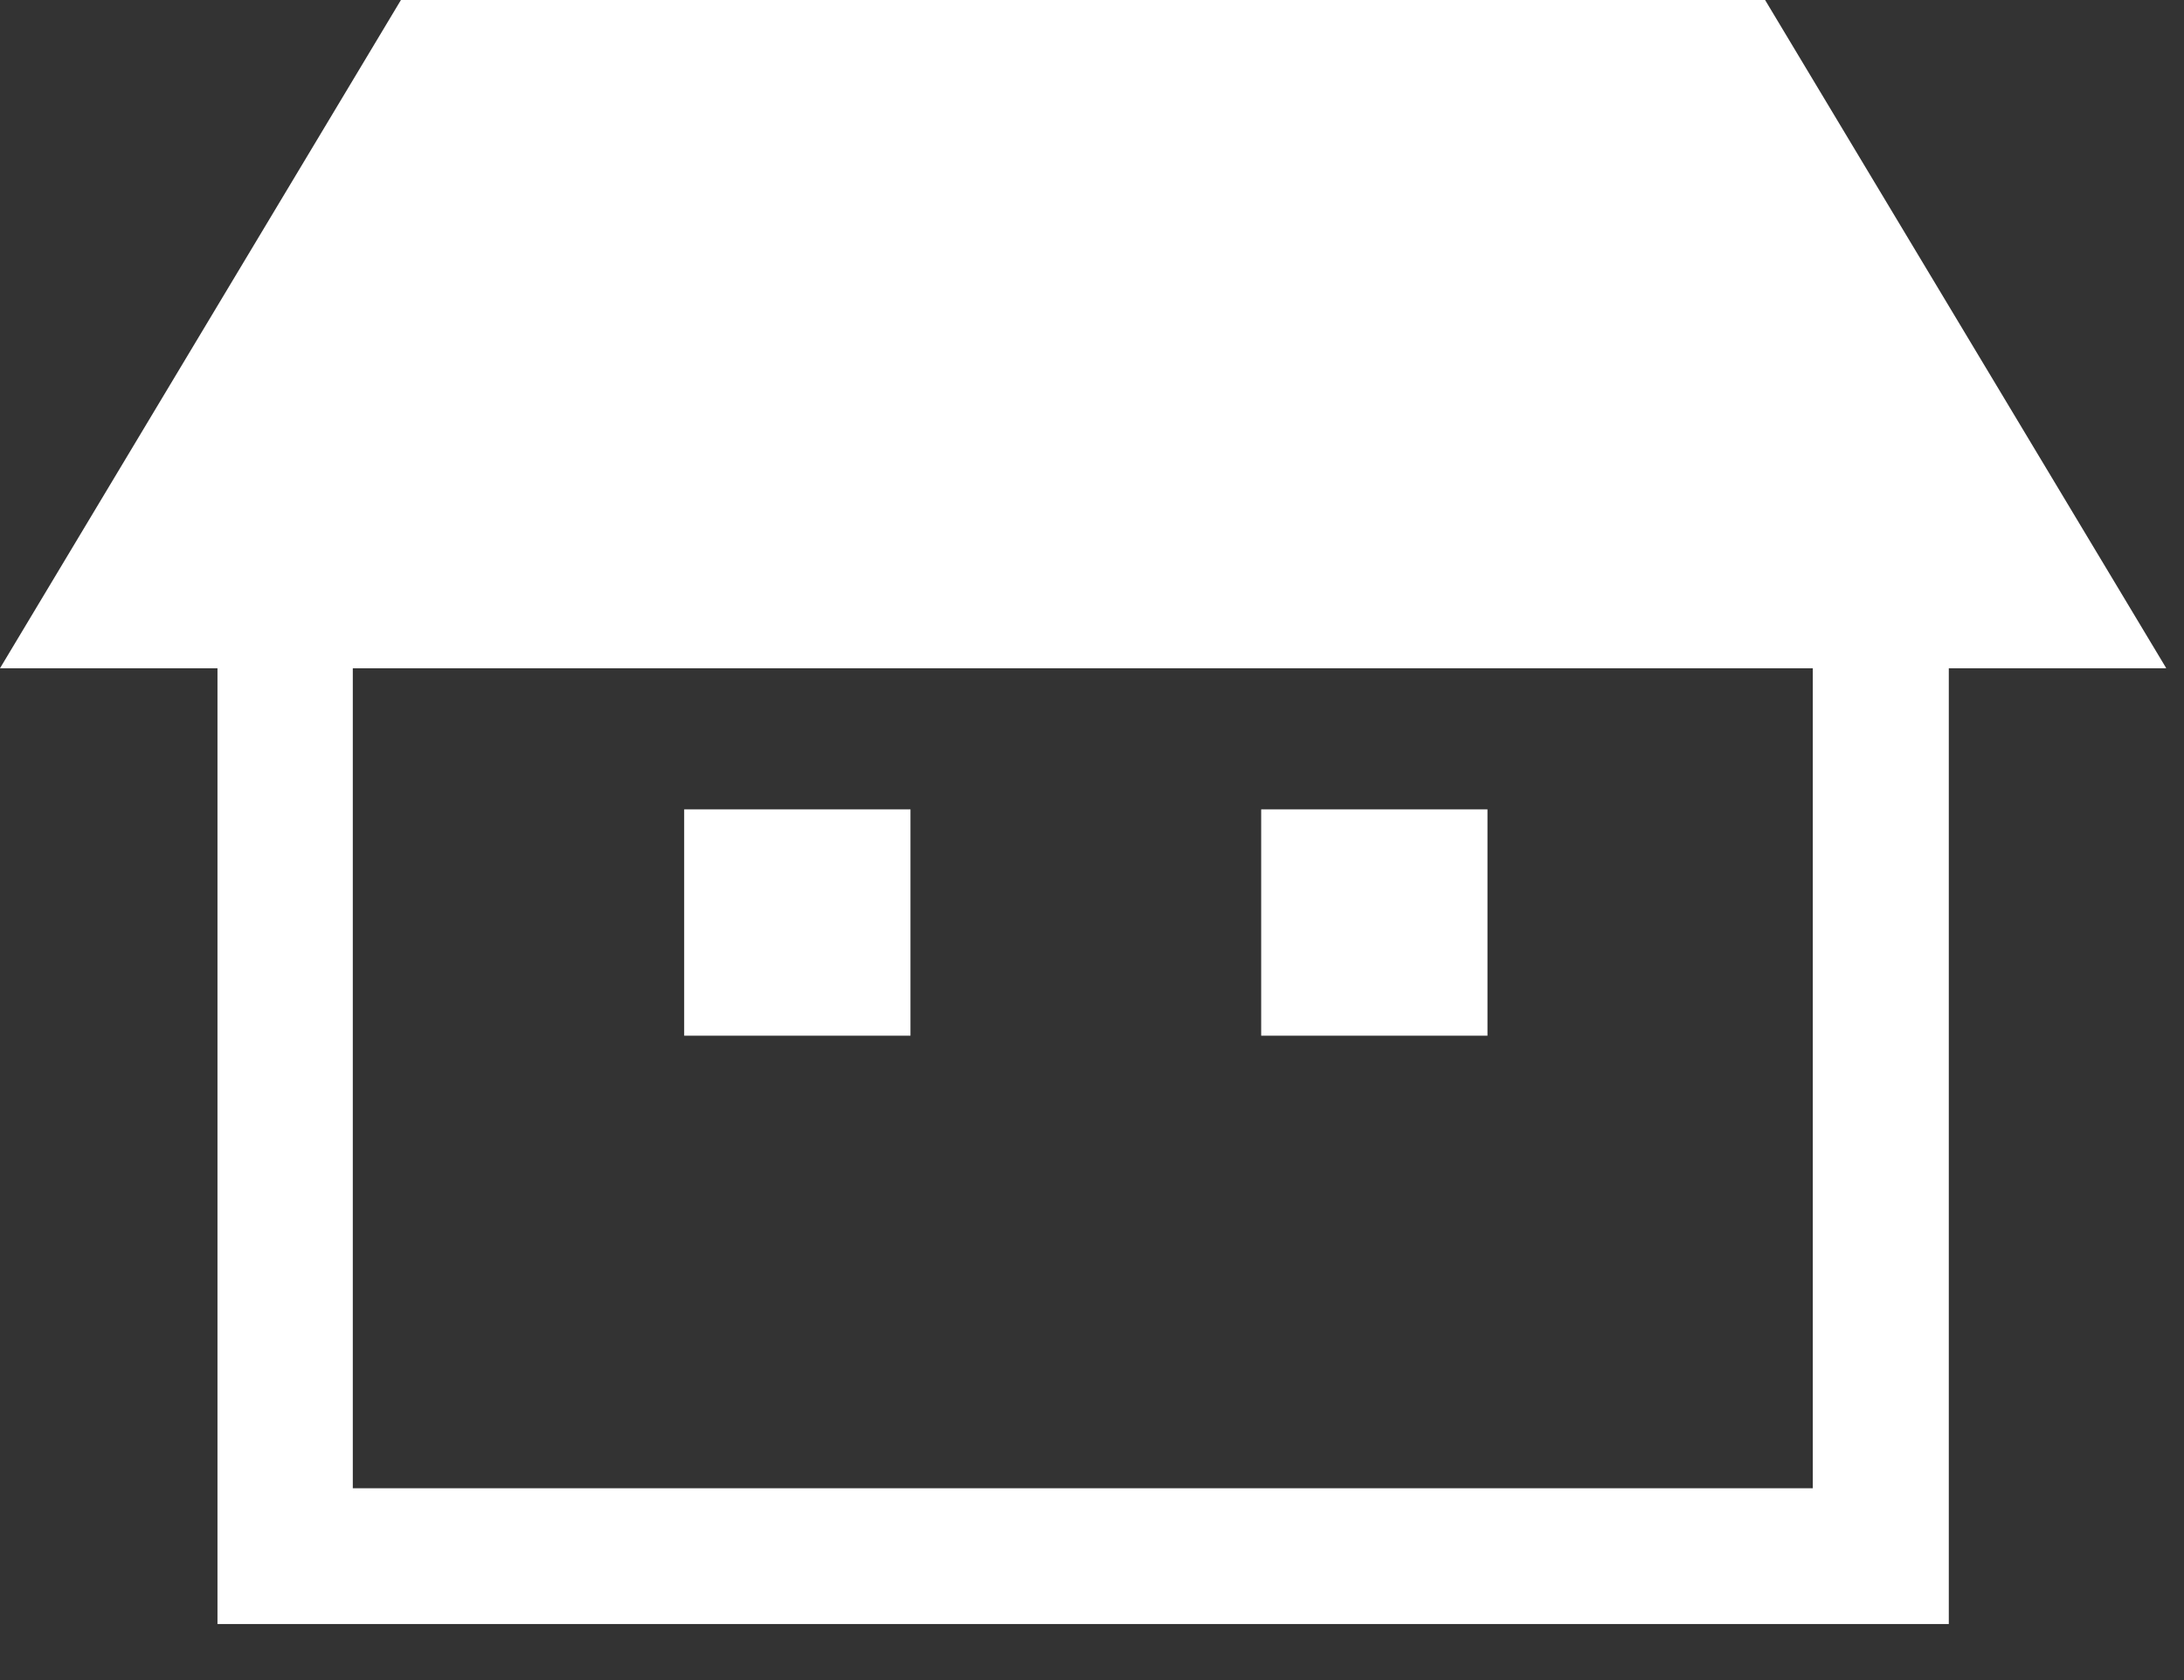 <svg width="26" height="20" viewBox="0 0 26 20" fill="none" xmlns="http://www.w3.org/2000/svg">
<rect x="0" y="0" width="26" height="20" fill="#333333" stroke="none"/>
<g clip-path="url(#clip0_35_516)">
<path d="M21.013 0H4.773L0 7.955H2.589V19.338H23.2V7.955H25.789L21.013 0ZM21.581 17.717H4.2V7.955H21.581V17.717Z" fill="white"/>
<path d="M10.839 9.635H8.145V12.329H10.839V9.635Z" fill="white"/>
<path d="M17.708 9.635H15.014V12.329H17.708V9.635Z" fill="white"/>
</g>
<defs>
<clipPath id="clip0_35_516">
<rect width="25.786" height="19.333" fill="white"/>
</clipPath>
</defs>
</svg>
